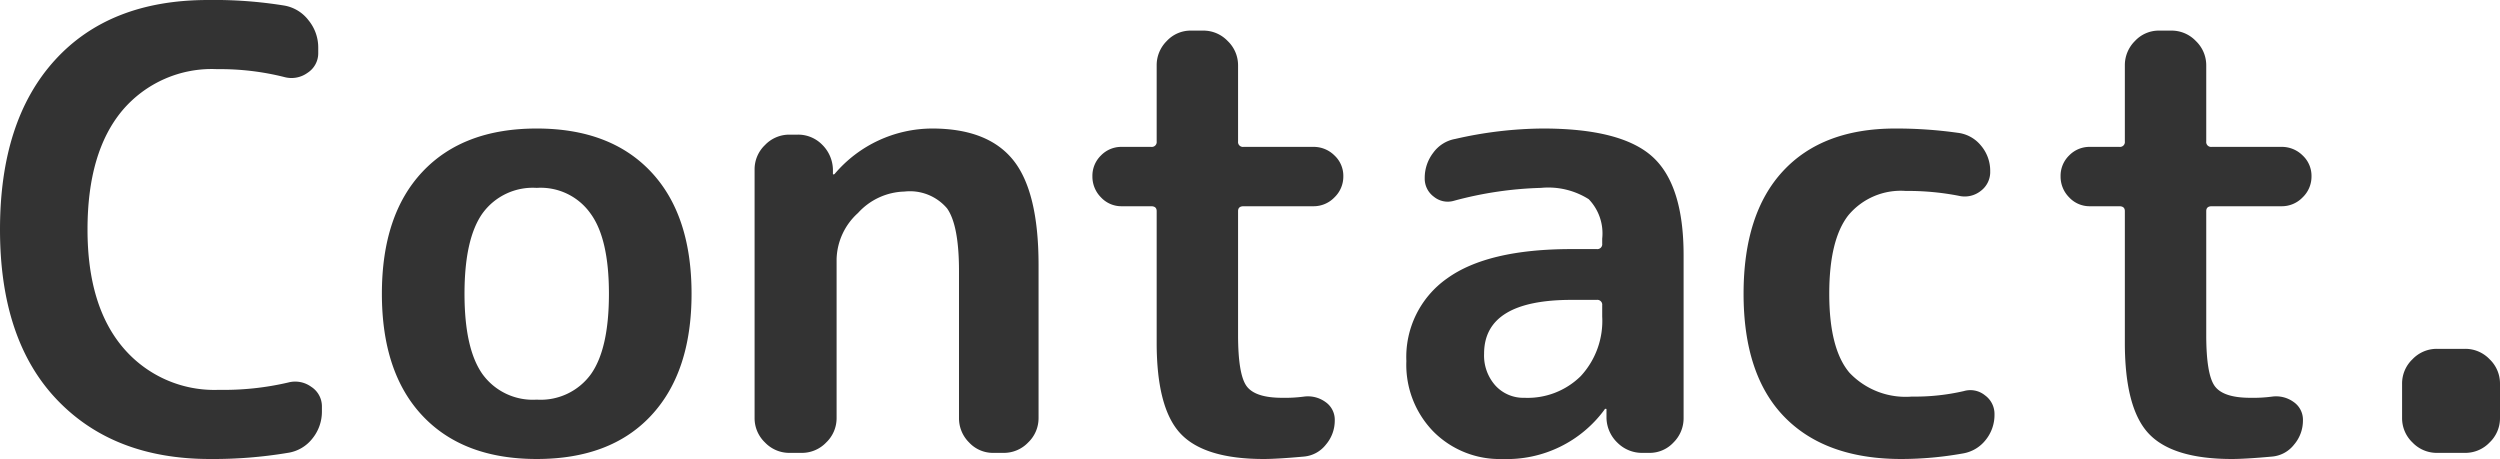 <svg xmlns="http://www.w3.org/2000/svg" width="204.25" height="37.5" viewBox="0 0 204.25 37.5">
  <path id="パス_800" data-name="パス 800" d="M-86.35.5q-7.9,0-12.525-4.875T-103.5-18.25q0-8.9,4.475-13.825T-86.5-37a35.82,35.82,0,0,1,6.2.45,3.161,3.161,0,0,1,2,1.2,3.509,3.509,0,0,1,.8,2.25v.4a1.9,1.9,0,0,1-.875,1.65,2.226,2.226,0,0,1-1.875.35,21.464,21.464,0,0,0-5.5-.65,9.563,9.563,0,0,0-7.775,3.4q-2.825,3.4-2.825,9.7,0,6.25,2.925,9.675A9.769,9.769,0,0,0-85.6-5.15a23.108,23.108,0,0,0,5.65-.6,2.226,2.226,0,0,1,1.875.35A1.9,1.9,0,0,1-77.2-3.75v.35a3.478,3.478,0,0,1-.775,2.225A3.129,3.129,0,0,1-80,0,36.9,36.9,0,0,1-86.35.5Zm31.1-20.05a4.986,4.986,0,0,0-4.4-2.1,5.072,5.072,0,0,0-4.425,2.075Q-65.55-17.5-65.55-13t1.475,6.575A5.072,5.072,0,0,0-59.65-4.35a5.072,5.072,0,0,0,4.425-2.075Q-53.75-8.5-53.75-13T-55.25-19.55ZM-50.35-3Q-53.65.5-59.65.5t-9.325-3.525Q-72.3-6.55-72.3-13t3.325-9.975Q-65.65-26.5-59.65-26.5t9.325,3.525Q-47-19.45-47-13T-50.35-3ZM-39,0a2.737,2.737,0,0,1-2-.85,2.737,2.737,0,0,1-.85-2v-20.3a2.737,2.737,0,0,1,.85-2A2.737,2.737,0,0,1-39-26h.65a2.753,2.753,0,0,1,2.025.825,2.936,2.936,0,0,1,.875,2.025v.35a.044.044,0,0,0,.05.05.144.144,0,0,0,.1-.05,10.485,10.485,0,0,1,7.95-3.7q4.55,0,6.625,2.575t2.075,8.575v12.5a2.737,2.737,0,0,1-.85,2,2.737,2.737,0,0,1-2,.85h-.85a2.656,2.656,0,0,1-1.975-.85,2.778,2.778,0,0,1-.825-2v-12q0-3.75-.975-5.125A3.976,3.976,0,0,0-29.6-21.35a5.3,5.3,0,0,0-3.8,1.75,5.255,5.255,0,0,0-1.75,3.75v13a2.737,2.737,0,0,1-.85,2A2.737,2.737,0,0,1-38,0Zm27.15-20.15a2.275,2.275,0,0,1-1.7-.725,2.4,2.4,0,0,1-.7-1.725,2.314,2.314,0,0,1,.7-1.7,2.314,2.314,0,0,1,1.7-.7h2.4A.4.4,0,0,0-9-25.45v-6.2a2.778,2.778,0,0,1,.825-2A2.656,2.656,0,0,1-6.2-34.5h1a2.737,2.737,0,0,1,2,.85,2.737,2.737,0,0,1,.85,2v6.2A.4.4,0,0,0-1.9-25H3.8a2.4,2.4,0,0,1,1.725.7,2.275,2.275,0,0,1,.725,1.7,2.356,2.356,0,0,1-.725,1.725A2.356,2.356,0,0,1,3.8-20.15H-1.9q-.45,0-.45.4v10.1q0,3.25.7,4.2t2.9.95a11.893,11.893,0,0,0,1.8-.1,2.445,2.445,0,0,1,1.75.45,1.761,1.761,0,0,1,.75,1.5A3.014,3.014,0,0,1,4.825-.675,2.557,2.557,0,0,1,3.05.3Q.85.5-.25.5-5.1.5-7.05-1.575T-9-9V-19.75q0-.4-.45-.4ZM24.9-12.5q-7.15,0-7.15,4.4a3.677,3.677,0,0,0,.925,2.6,3.09,3.09,0,0,0,2.375,1,6.172,6.172,0,0,0,4.6-1.775A6.642,6.642,0,0,0,27.4-11.15v-.9a.4.4,0,0,0-.45-.45ZM19.25.5a7.624,7.624,0,0,1-5.625-2.225A7.813,7.813,0,0,1,11.4-7.5a7.842,7.842,0,0,1,3.325-6.75q3.325-2.4,10.175-2.4h2.05a.4.4,0,0,0,.45-.45v-.4a4.027,4.027,0,0,0-1.1-3.225,6.187,6.187,0,0,0-3.9-.925,30.157,30.157,0,0,0-7.1,1.05,1.791,1.791,0,0,1-1.65-.325,1.827,1.827,0,0,1-.75-1.525,3.353,3.353,0,0,1,.7-2.075,2.828,2.828,0,0,1,1.8-1.125,32.827,32.827,0,0,1,7.15-.85q6.4,0,8.95,2.3t2.55,8.05v13.3a2.778,2.778,0,0,1-.825,2A2.656,2.656,0,0,1,31.25,0H30.7a2.837,2.837,0,0,1-2.05-.825,2.89,2.89,0,0,1-.9-2.025v-.7a.044.044,0,0,0-.05-.05q-.1,0-.1.05A9.886,9.886,0,0,1,19.25.5Zm32.6,0q-6.2,0-9.55-3.425T38.95-13q0-6.55,3.225-10.025T51.35-26.5a36.043,36.043,0,0,1,5.1.35,2.879,2.879,0,0,1,1.9,1.05A3.181,3.181,0,0,1,59.1-23a1.922,1.922,0,0,1-.775,1.6,2.1,2.1,0,0,1-1.775.4,21.715,21.715,0,0,0-4.35-.4,5.575,5.575,0,0,0-4.7,2q-1.55,2-1.55,6.4,0,4.5,1.65,6.45A6.313,6.313,0,0,0,52.7-4.6a17.679,17.679,0,0,0,4.25-.45,1.893,1.893,0,0,1,1.725.35,1.873,1.873,0,0,1,.775,1.55,3.248,3.248,0,0,1-.725,2.1A2.988,2.988,0,0,1,56.85.05,28.739,28.739,0,0,1,51.85.5Zm15.4-20.65a2.275,2.275,0,0,1-1.7-.725,2.4,2.4,0,0,1-.7-1.725,2.314,2.314,0,0,1,.7-1.7,2.314,2.314,0,0,1,1.7-.7h2.4a.4.4,0,0,0,.45-.45v-6.2a2.778,2.778,0,0,1,.825-2A2.656,2.656,0,0,1,72.9-34.5h1a2.737,2.737,0,0,1,2,.85,2.737,2.737,0,0,1,.85,2v6.2a.4.4,0,0,0,.45.45h5.7a2.4,2.4,0,0,1,1.725.7,2.275,2.275,0,0,1,.725,1.7,2.356,2.356,0,0,1-.725,1.725,2.356,2.356,0,0,1-1.725.725H77.2q-.45,0-.45.4v10.1q0,3.25.7,4.2t2.9.95a11.893,11.893,0,0,0,1.8-.1,2.445,2.445,0,0,1,1.75.45,1.761,1.761,0,0,1,.75,1.5,3.014,3.014,0,0,1-.725,1.975A2.557,2.557,0,0,1,82.15.3q-2.2.2-3.3.2Q74,.5,72.05-1.575T70.1-9V-19.75q0-.4-.45-.4ZM95.6,0a2.737,2.737,0,0,1-2-.85,2.737,2.737,0,0,1-.85-2v-2.8a2.737,2.737,0,0,1,.85-2,2.737,2.737,0,0,1,2-.85h2.3a2.737,2.737,0,0,1,2,.85,2.737,2.737,0,0,1,.85,2v2.8a2.737,2.737,0,0,1-.85,2,2.737,2.737,0,0,1-2,.85Z" transform="translate(103.5 37)" fill="#333"/>
</svg>
